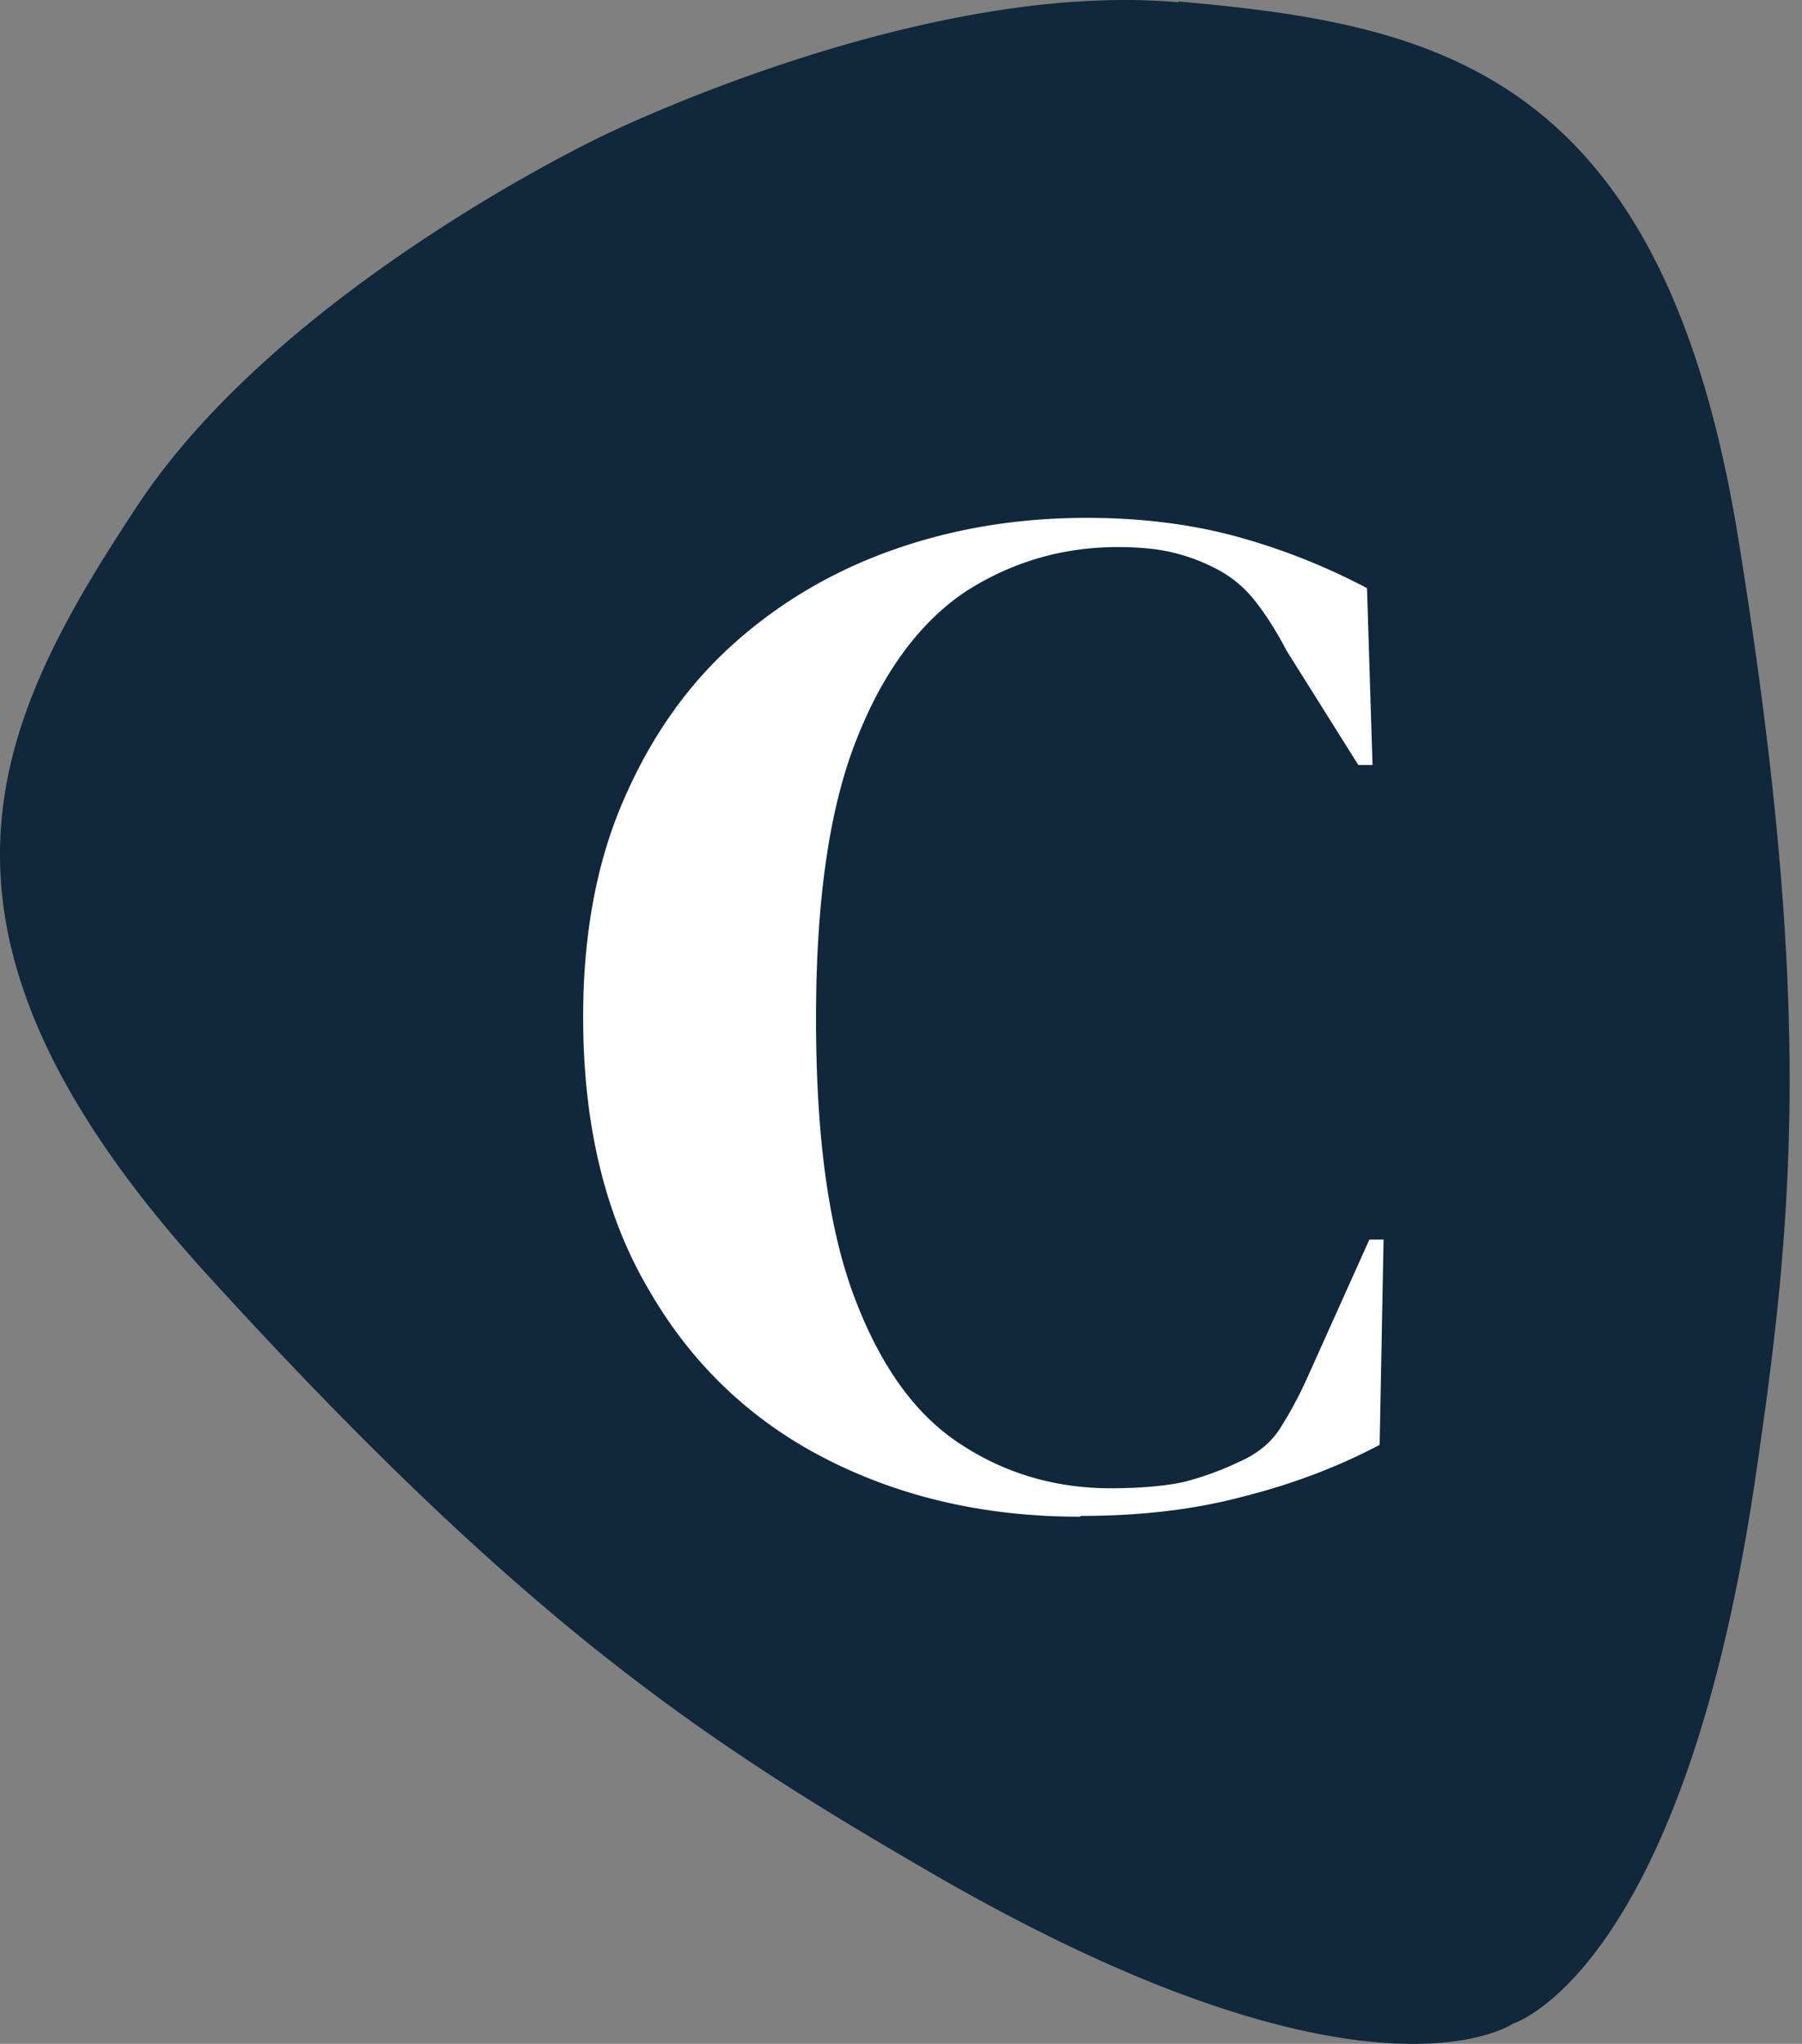 <svg xmlns="http://www.w3.org/2000/svg" version="1.1" xmlns:xlink="http://www.w3.org/1999/xlink" xmlns:svgjs="http://svgjs.dev/svgjs" width="112" height="127"><rect width="100%" height="100%" fill="#808080" stroke="none"/><svg width="112" height="127" viewBox="0 0 112 127" fill="none" xmlns="http://www.w3.org/2000/svg"><circle cx="66.5" cy="67.5" r="39.5" fill="#fff"/><path fill-rule="evenodd" clip-rule="evenodd" d="M37.373 8.482S57.096-1.28 73.237.142v-.05c16.142 1.423 30.076 4.367 34.786 33.265 4.71 29.045 3.483 42.194 1.079 58.483-4.514 30.713-15.062 33.902-15.062 33.902s-9.028 6.28-35.914-9.224c-14.228-8.242-25.316-15.454-45.138-37.19C-6.735 57.742-.406 44.986 8.524 31.445 17.453 17.902 37.373 8.482 37.373 8.482zm14.08 82.229c4.662 2.355 9.862 3.532 15.652 3.532l.098-.049c3.68 0 7.065-.392 10.156-1.226 3.09-.785 5.887-1.865 8.39-3.19l.245-12.756h-.883l-3.925 8.733a24.71 24.71 0 01-1.62 2.993c-.588.932-1.471 1.62-2.6 2.11-1.128.54-2.257.932-3.385 1.227-1.128.245-2.65.392-4.563.392-3.434 0-6.574-.932-9.322-2.747-2.796-1.816-4.955-4.809-6.574-9.077-1.62-4.269-2.404-10.009-2.404-17.368 0-7.36.834-13.149 2.551-17.417 1.668-4.22 3.974-7.262 6.77-9.126 2.846-1.815 5.986-2.748 9.42-2.748 1.276 0 2.356.099 3.239.295.883.196 1.766.49 2.65.932a7.329 7.329 0 012.649 2.11c.736.932 1.373 1.962 1.962 3.09l4.465 7.115h.883l-.343-10.99a39.86 39.86 0 00-8.047-3.19c-2.845-.784-5.985-1.177-9.37-1.177-4.22 0-8.194.638-11.972 1.963-3.778 1.324-7.114 3.287-10.009 5.887-2.895 2.6-5.151 5.839-6.82 9.714-1.668 3.827-2.502 8.341-2.502 13.444 0 6.721 1.374 12.413 4.122 17.024 2.698 4.661 6.427 8.145 11.088 10.5z" fill="#10273C"/></svg><style>@media (prefers-color-scheme:light){:root{filter:none}}@media (prefers-color-scheme:dark){:root{filter:none}}</style></svg>